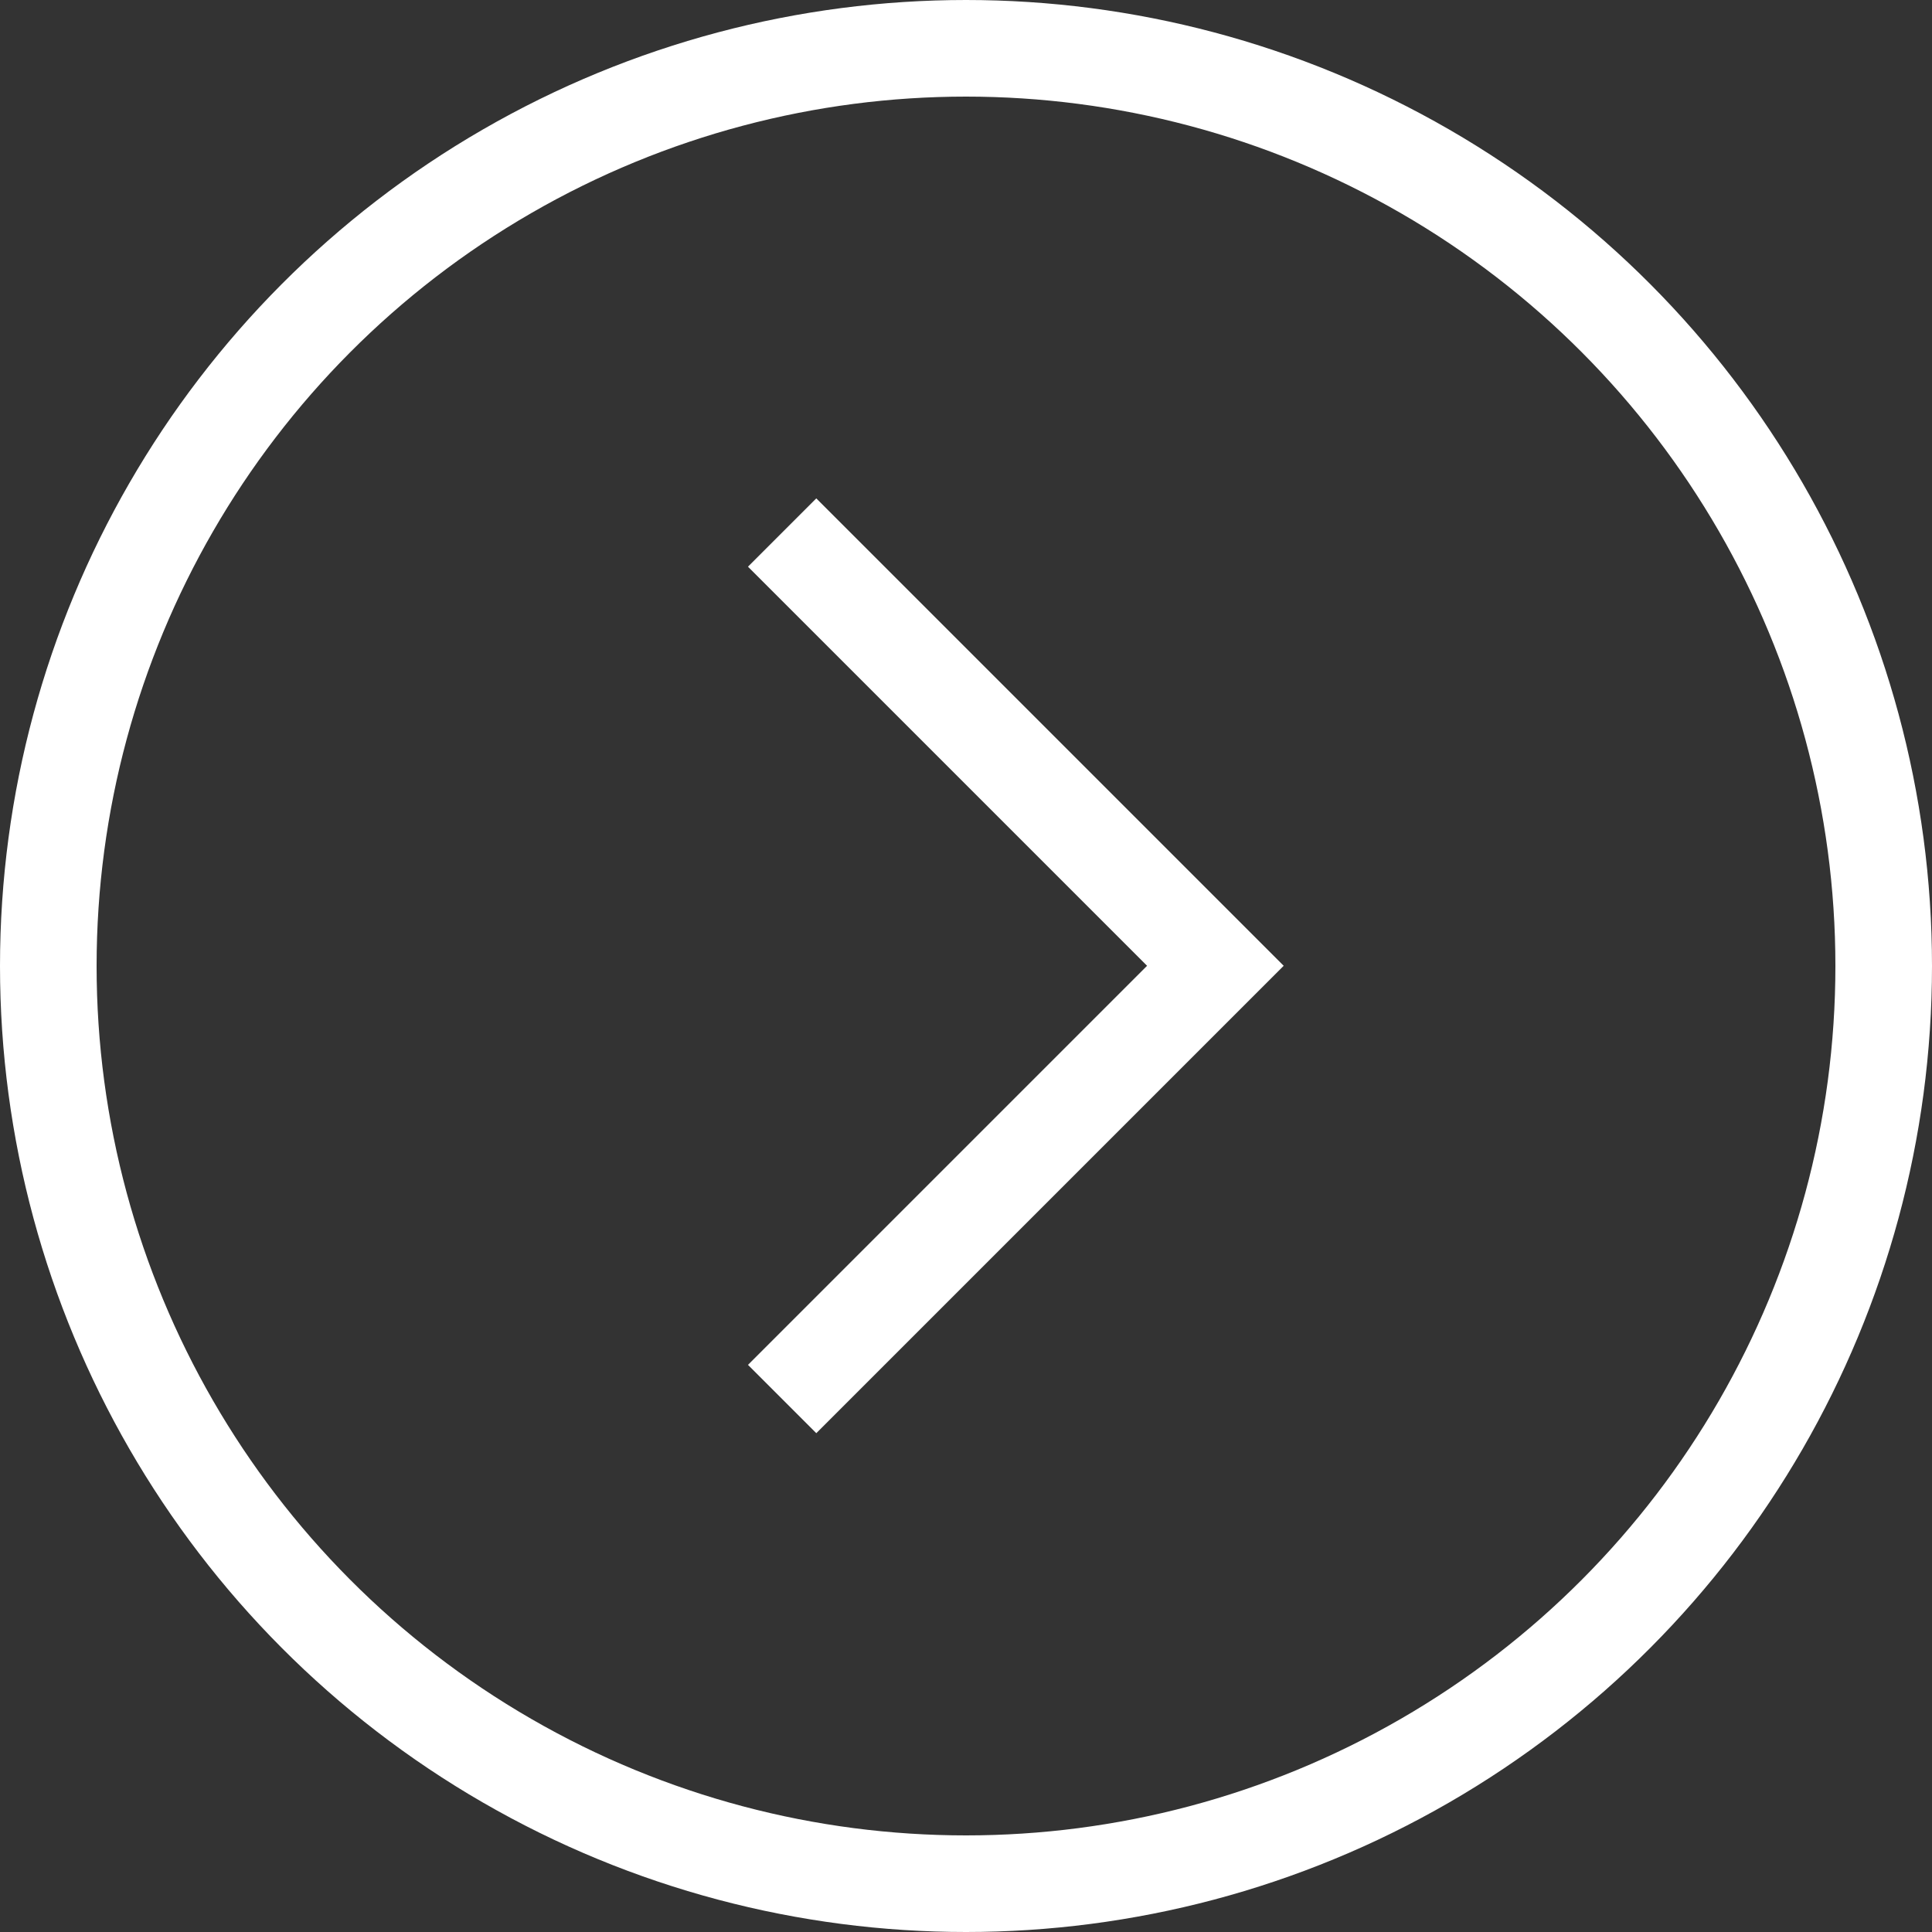 <svg id="Group_6010" data-name="Group 6010" xmlns="http://www.w3.org/2000/svg" width="60" height="60" viewBox="0 0 60 60">
  <rect x="0" y="0" width="60" height="60" fill="#333333" stroke="none"/>
  <g id="Ellipse_11" data-name="Ellipse 11" fill="none" stroke="#fff" stroke-width="3">
    <circle cx="30" cy="30" r="30" stroke="none"/>
    <circle cx="30" cy="30" r="28.5" fill="none"/>
  </g>
  <path id="Path_23028" data-name="Path 23028" d="M19.028,19.028H0V0" transform="translate(24.29 43.448) rotate(-135)" fill="none" stroke="#fff" stroke-miterlimit="10" stroke-width="3"/>
</svg>
